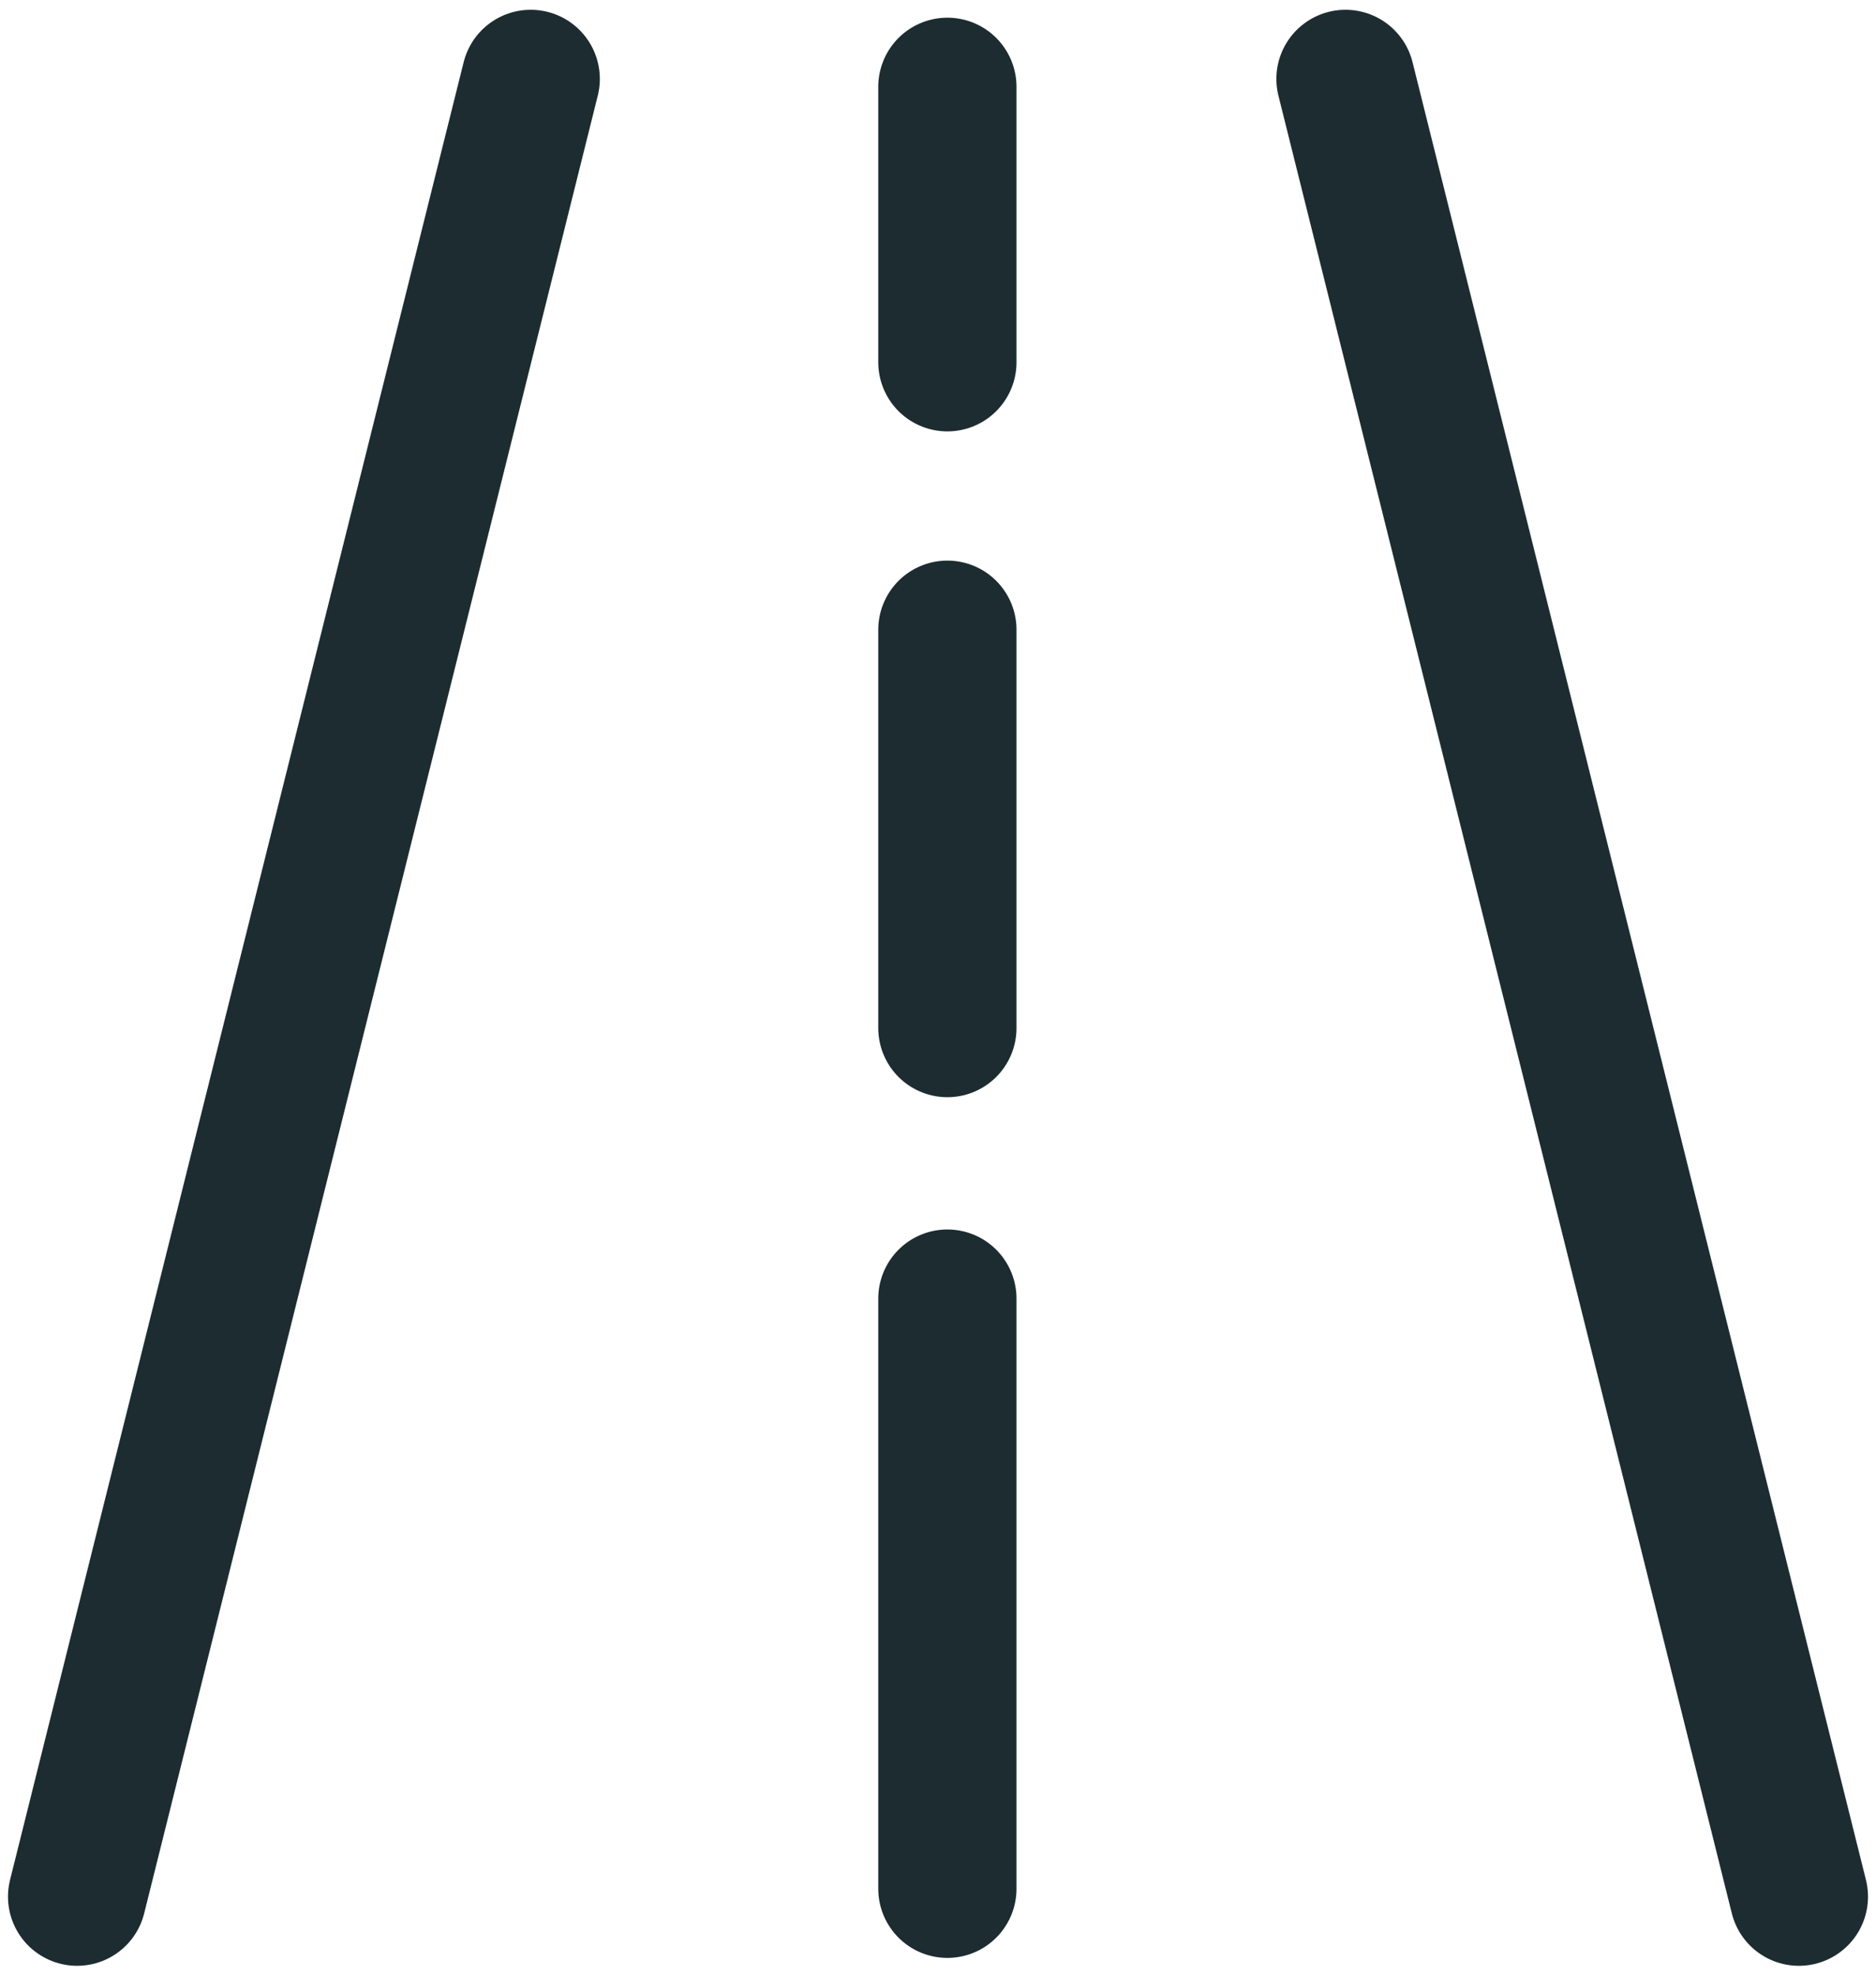 <?xml version="1.0" encoding="UTF-8"?> <svg xmlns="http://www.w3.org/2000/svg" width="19" height="20" viewBox="0 0 19 20" fill="none"><g clip-path="url(#clip0_9279_12249)"><path d="M0.781 19.2L5.375 0.799" stroke="#1C2C31" stroke-width="1.4" stroke-linecap="round" stroke-linejoin="round"></path><path d="M13.627 0.799L18.219 19.2" stroke="#1C2C31" stroke-width="1.4" stroke-linecap="round" stroke-linejoin="round"></path><path d="M9.595 19.12V13.146" stroke="#1C2C31" stroke-width="1.4" stroke-linecap="round" stroke-linejoin="round"></path><path d="M9.595 10.407V6.375" stroke="#1C2C31" stroke-width="1.4" stroke-linecap="round" stroke-linejoin="round"></path><path d="M9.595 3.667V0.879" stroke="#1C2C31" stroke-width="1.4" stroke-linecap="round" stroke-linejoin="round"></path></g><defs><clipPath id="clip0_9279_12249"><rect width="19" height="20" fill="white" transform="translate(0 -0)"></rect></clipPath></defs></svg> 